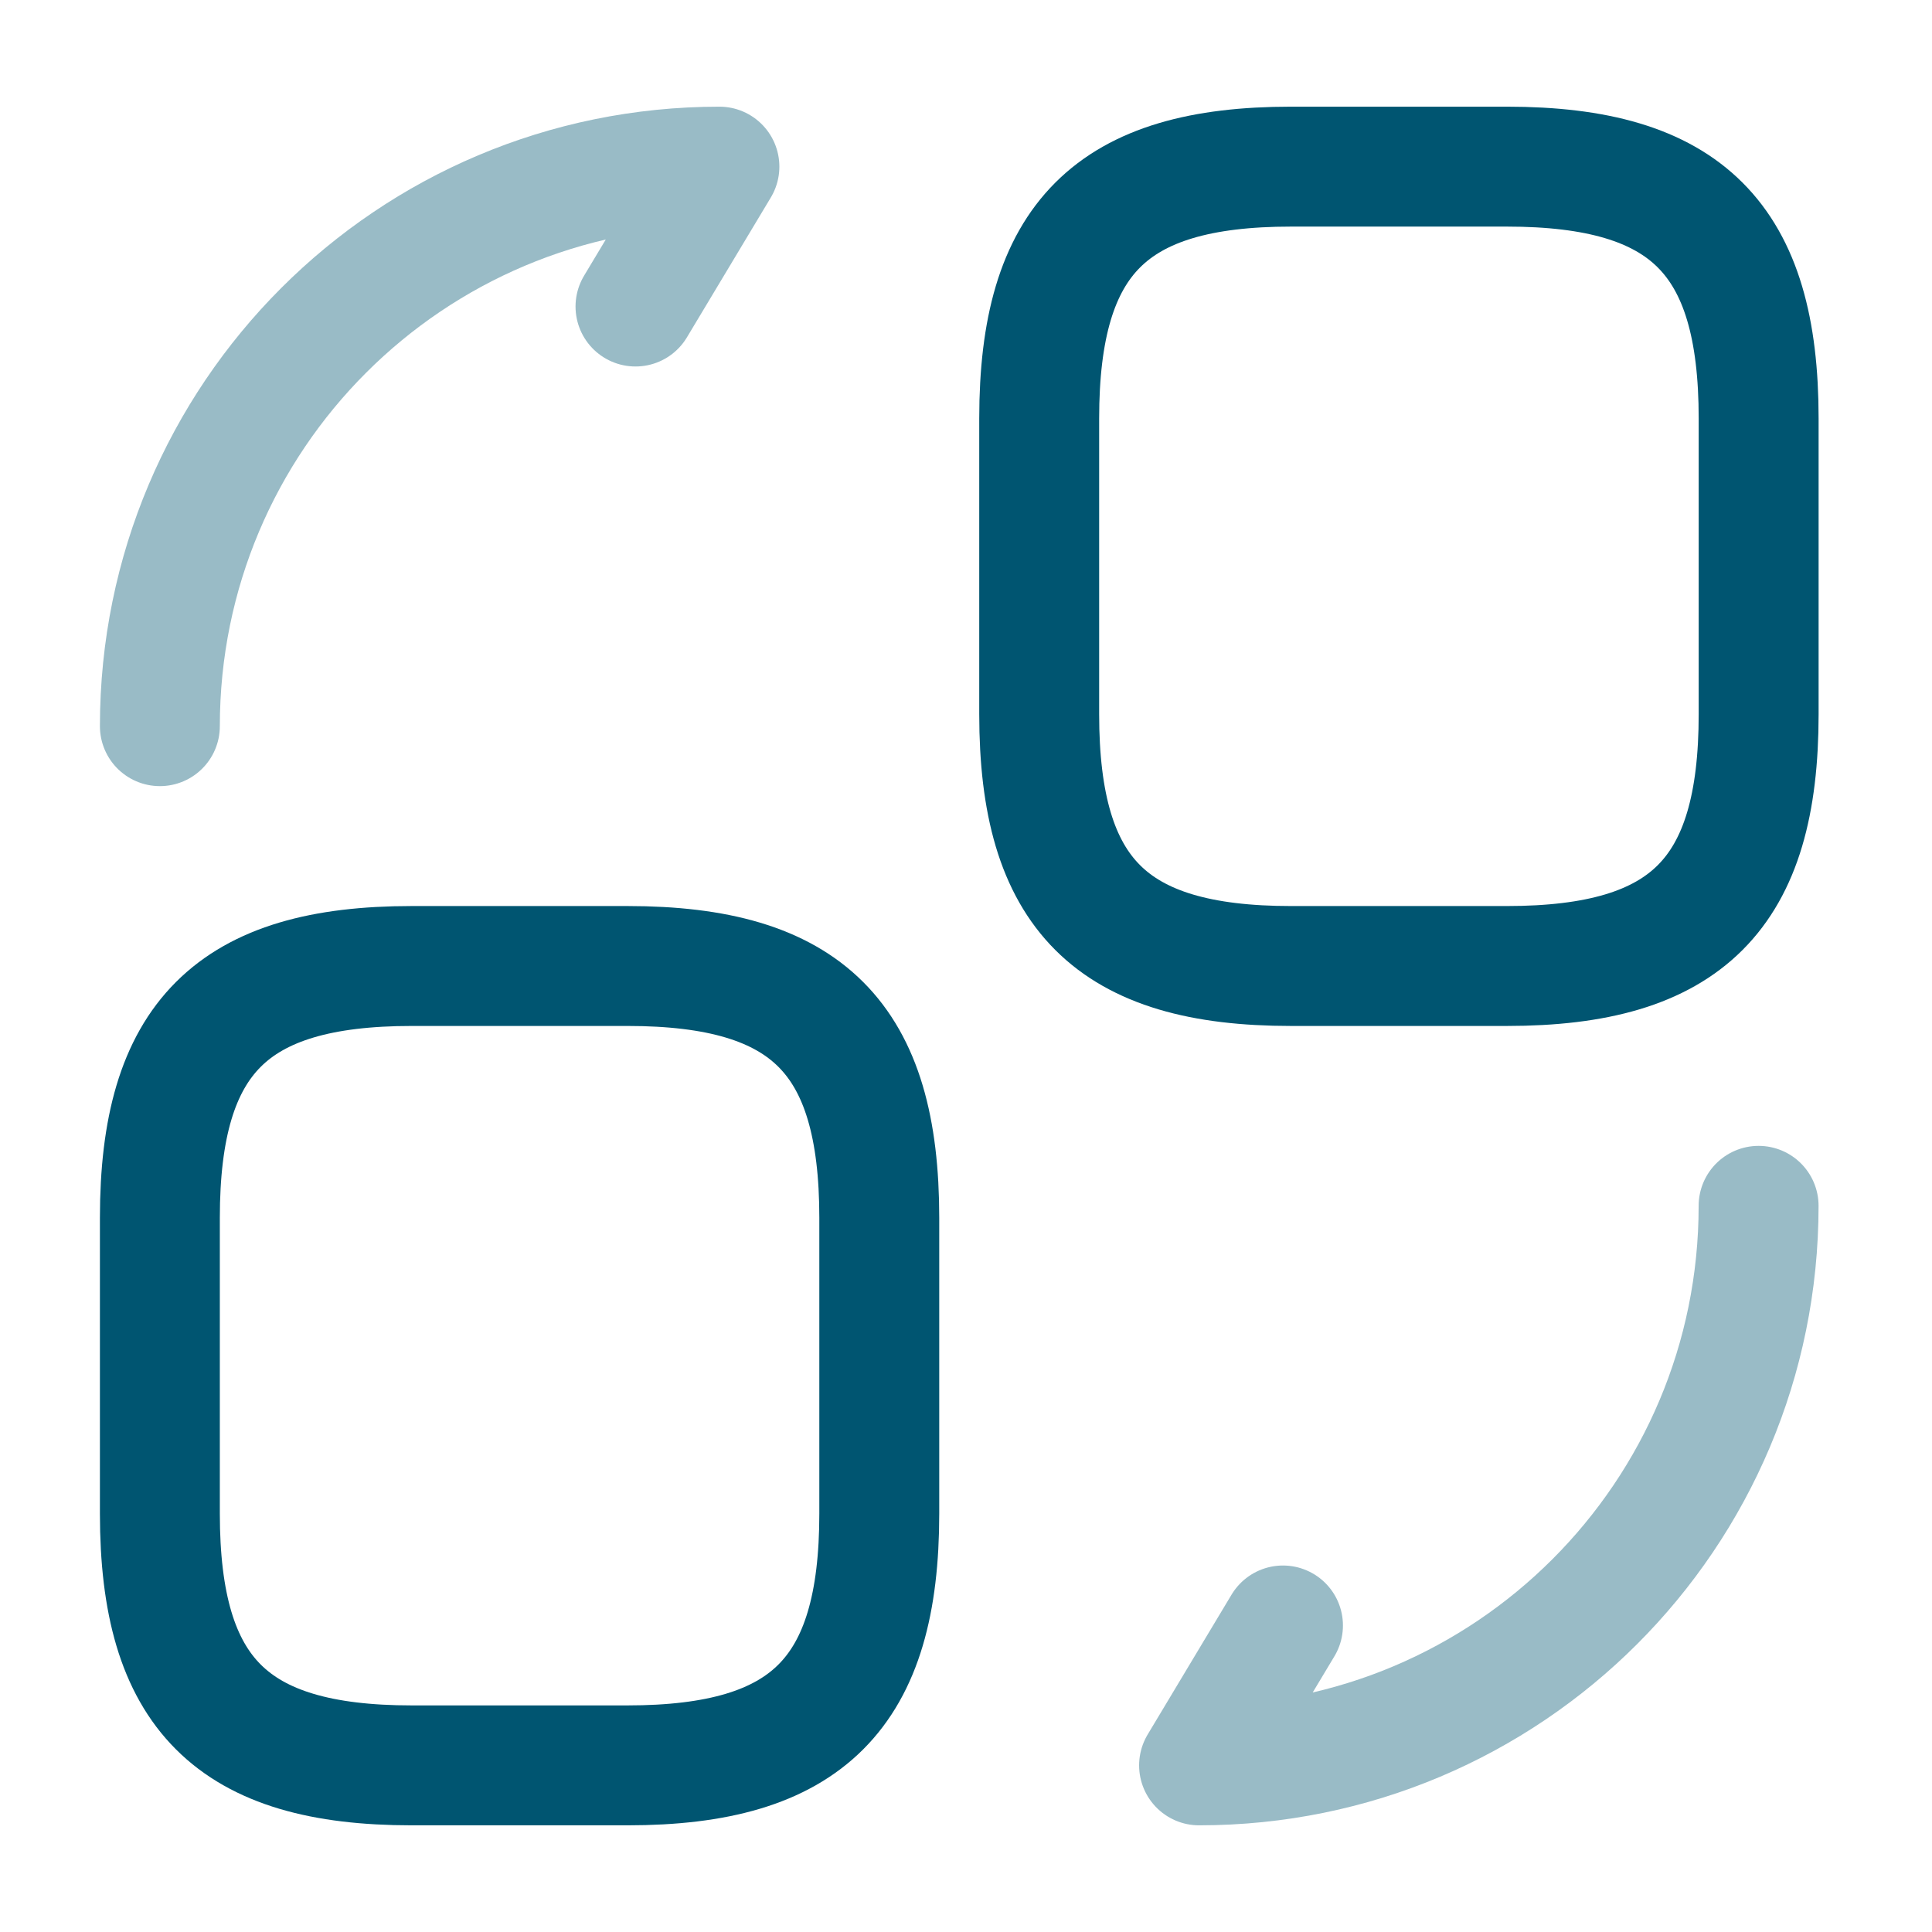 <svg width="44" height="44" viewBox="0 0 44 44" fill="none" xmlns="http://www.w3.org/2000/svg">
<path d="M40.052 9.53V16.265C40.052 20.362 38.413 22 34.317 22H29.402C25.305 22 23.667 20.362 23.667 16.265V9.53C23.667 5.433 25.305 3.795 29.402 3.795H34.317C38.413 3.795 40.052 5.433 40.052 9.53Z" stroke="#005571" stroke-width="2.731" stroke-linecap="round" stroke-linejoin="round"/>
<path d="M20.025 27.735V34.471C20.025 38.567 18.387 40.205 14.291 40.205H9.375C5.279 40.205 3.641 38.567 3.641 34.471V27.735C3.641 23.639 5.279 22 9.375 22H14.291C18.387 22 20.025 23.639 20.025 27.735Z" stroke="#005571" stroke-width="2.731" stroke-linecap="round" stroke-linejoin="round"/>
<path opacity="0.4" d="M40.051 27.462C40.051 34.507 34.353 40.205 27.308 40.205L29.219 37.019" stroke="#005571" stroke-width="2.731" stroke-linecap="round" stroke-linejoin="round"/>
<path opacity="0.4" d="M3.641 16.538C3.641 9.493 9.339 3.795 16.384 3.795L14.473 6.981" stroke="#005571" stroke-width="2.731" stroke-linecap="round" stroke-linejoin="round"/>
</svg>
